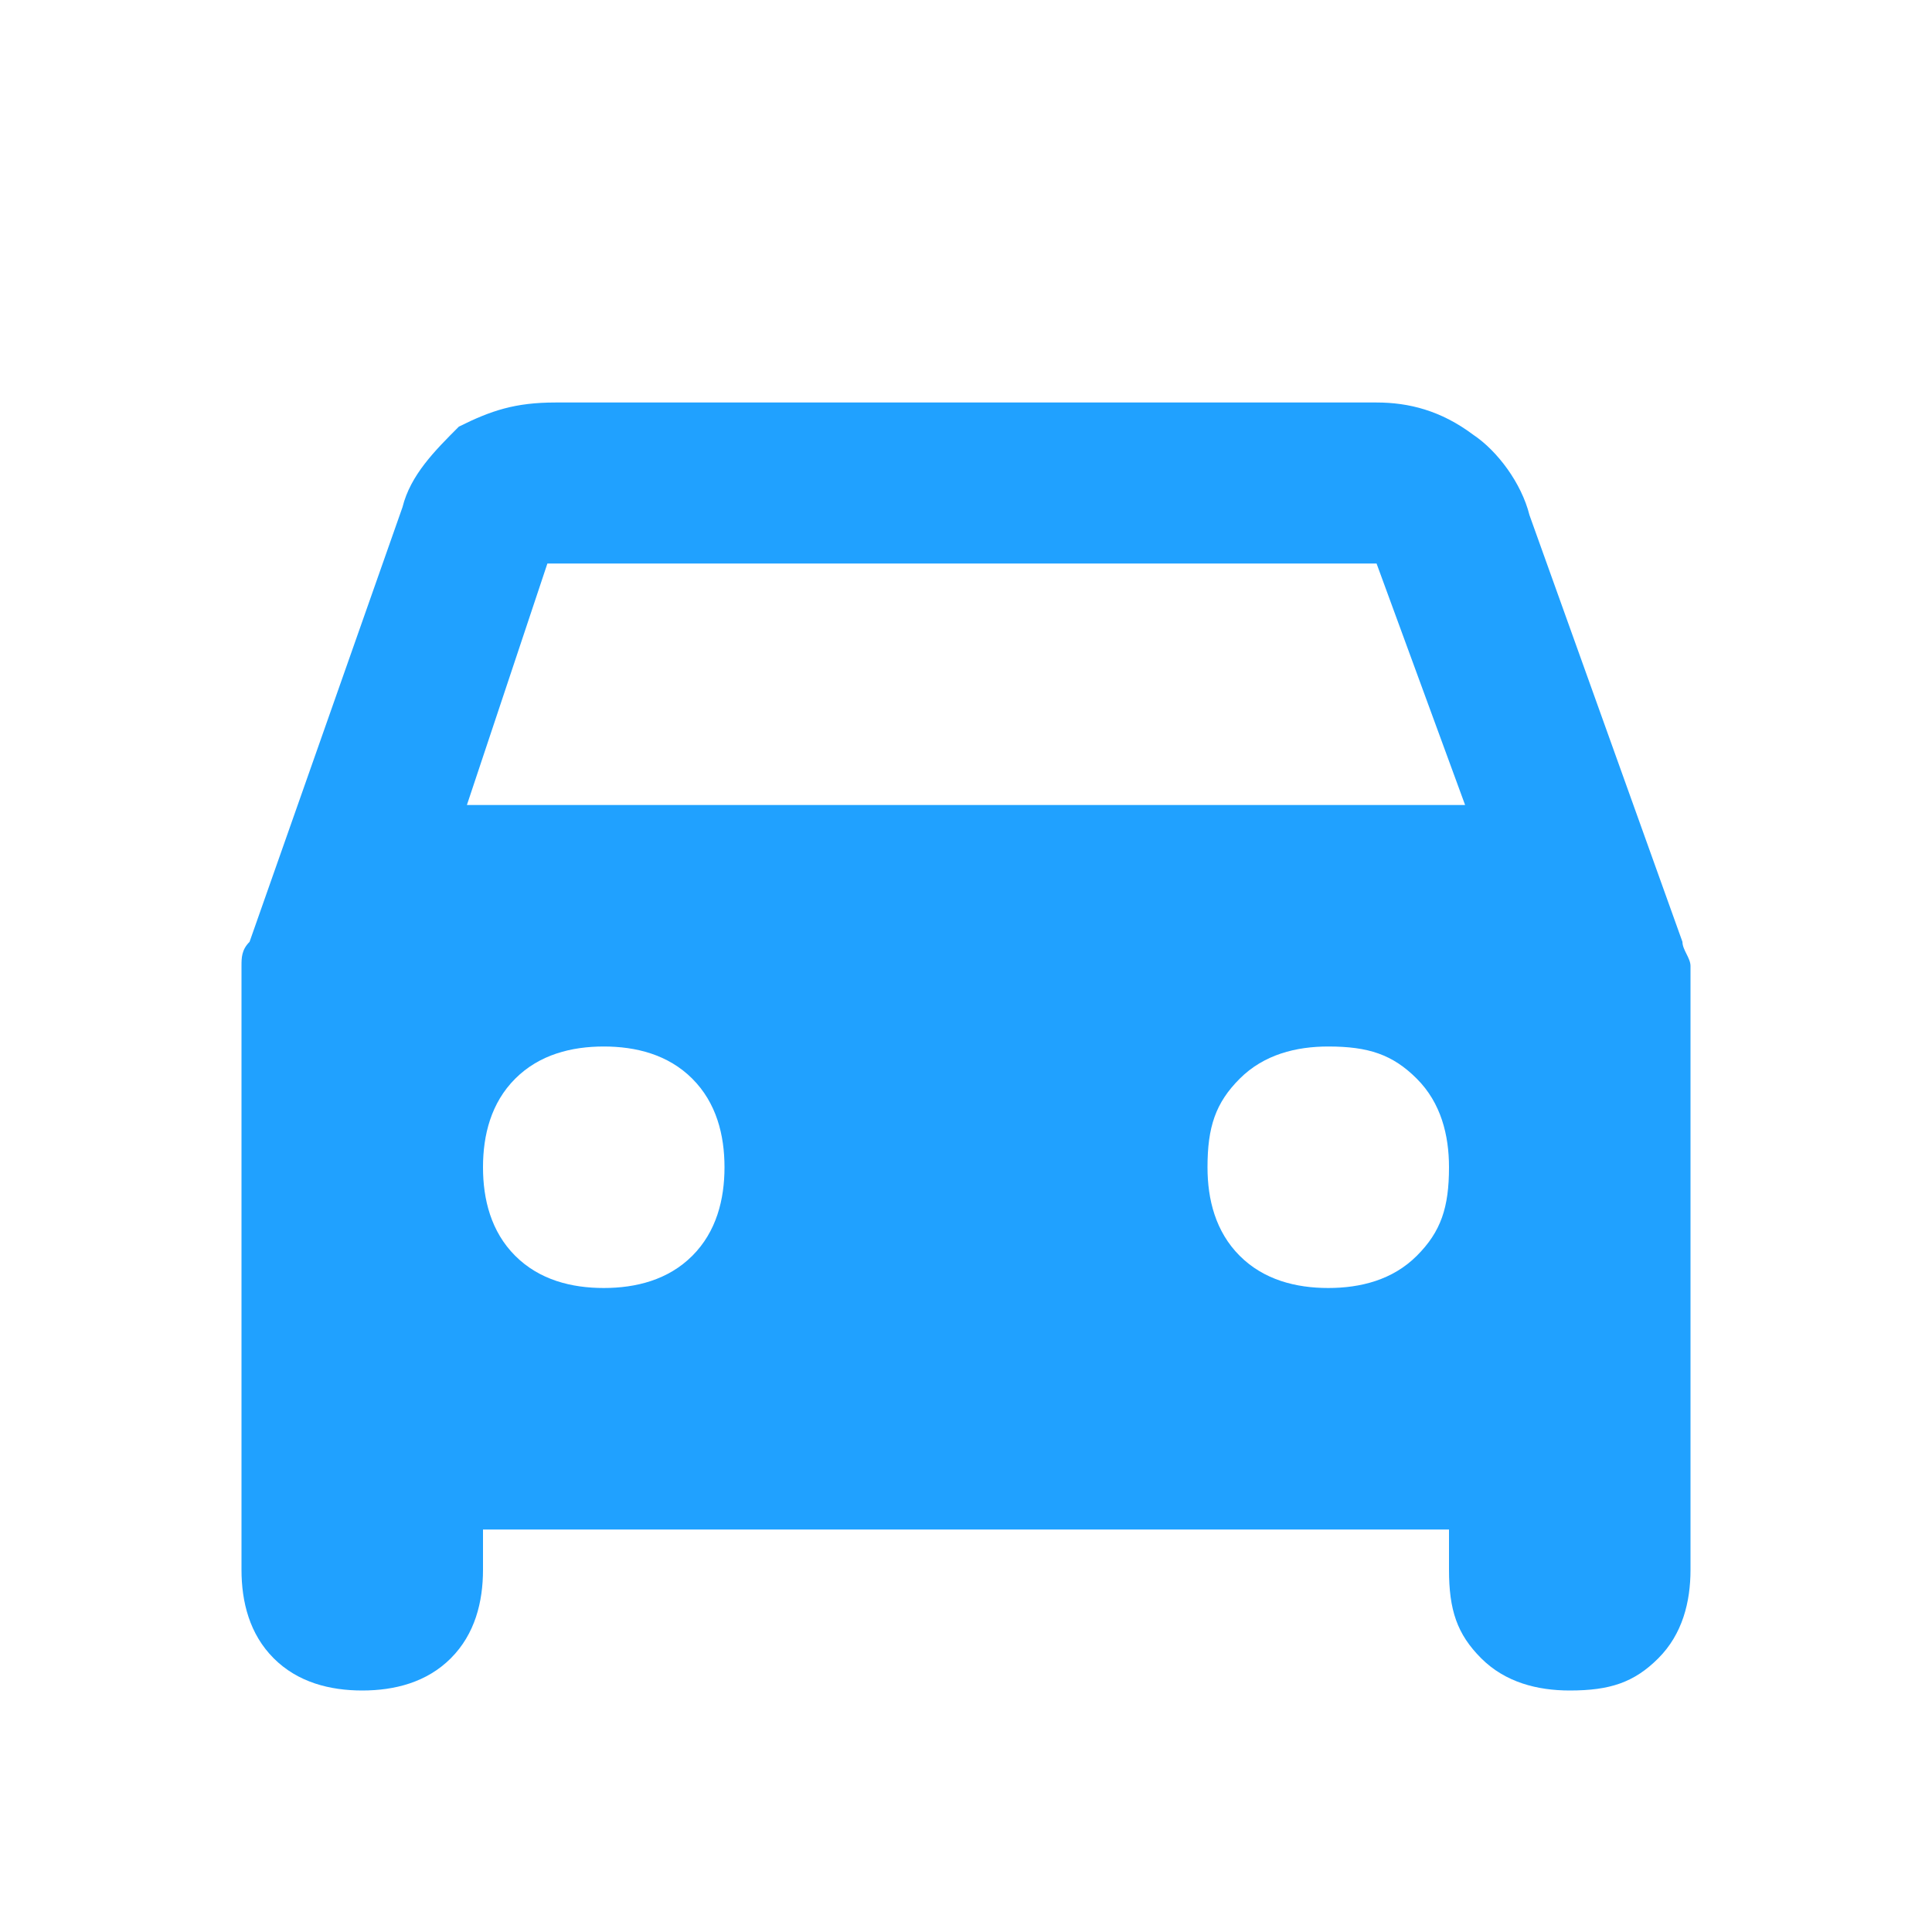<?xml version="1.0" encoding="utf-8"?>
<!-- Generator: Adobe Illustrator 27.9.0, SVG Export Plug-In . SVG Version: 6.00 Build 0)  -->
<svg version="1.1" id="レイヤー_1" xmlns="http://www.w3.org/2000/svg" xmlns:xlink="http://www.w3.org/1999/xlink" x="0px"
	 y="0px" viewBox="0 0 24 24" style="enable-background:new 0 0 24 24;" xml:space="preserve">
<style type="text/css">
	.st0{fill:#20A1FF;}
</style>
<path class="st0" d="M6,19v0.5c0,0.4-0.1,0.8-0.4,1.1C5.3,20.9,4.9,21,4.5,21c-0.4,0-0.8-0.1-1.1-0.4S3,19.9,3,19.5v-7.2
	c0-0.1,0-0.2,0-0.3c0-0.1,0-0.2,0.1-0.3L5,6.3c0.1-0.4,0.4-0.7,0.7-1C6.1,5.1,6.4,5,6.9,5h10.2c0.4,0,0.8,0.1,1.2,0.4
	c0.3,0.2,0.6,0.6,0.7,1l1.9,5.3c0,0.1,0.1,0.2,0.1,0.3c0,0.1,0,0.2,0,0.3v7.2c0,0.4-0.1,0.8-0.4,1.1c-0.3,0.3-0.6,0.4-1.1,0.4
	c-0.4,0-0.8-0.1-1.1-0.4c-0.3-0.3-0.4-0.6-0.4-1.1V19H6z M5.8,10h12.4l-1.1-3H6.8L5.8,10z M7.5,16c0.4,0,0.8-0.1,1.1-0.4
	C8.9,15.3,9,14.9,9,14.5c0-0.4-0.1-0.8-0.4-1.1C8.3,13.1,7.9,13,7.5,13s-0.8,0.1-1.1,0.4C6.1,13.7,6,14.1,6,14.5
	c0,0.4,0.1,0.8,0.4,1.1C6.7,15.9,7.1,16,7.5,16z M16.5,16c0.4,0,0.8-0.1,1.1-0.4c0.3-0.3,0.4-0.6,0.4-1.1c0-0.4-0.1-0.8-0.4-1.1
	c-0.3-0.3-0.6-0.4-1.1-0.4c-0.4,0-0.8,0.1-1.1,0.4c-0.3,0.3-0.4,0.6-0.4,1.1c0,0.4,0.1,0.8,0.4,1.1C15.7,15.9,16.1,16,16.5,16z"/>
</svg>
